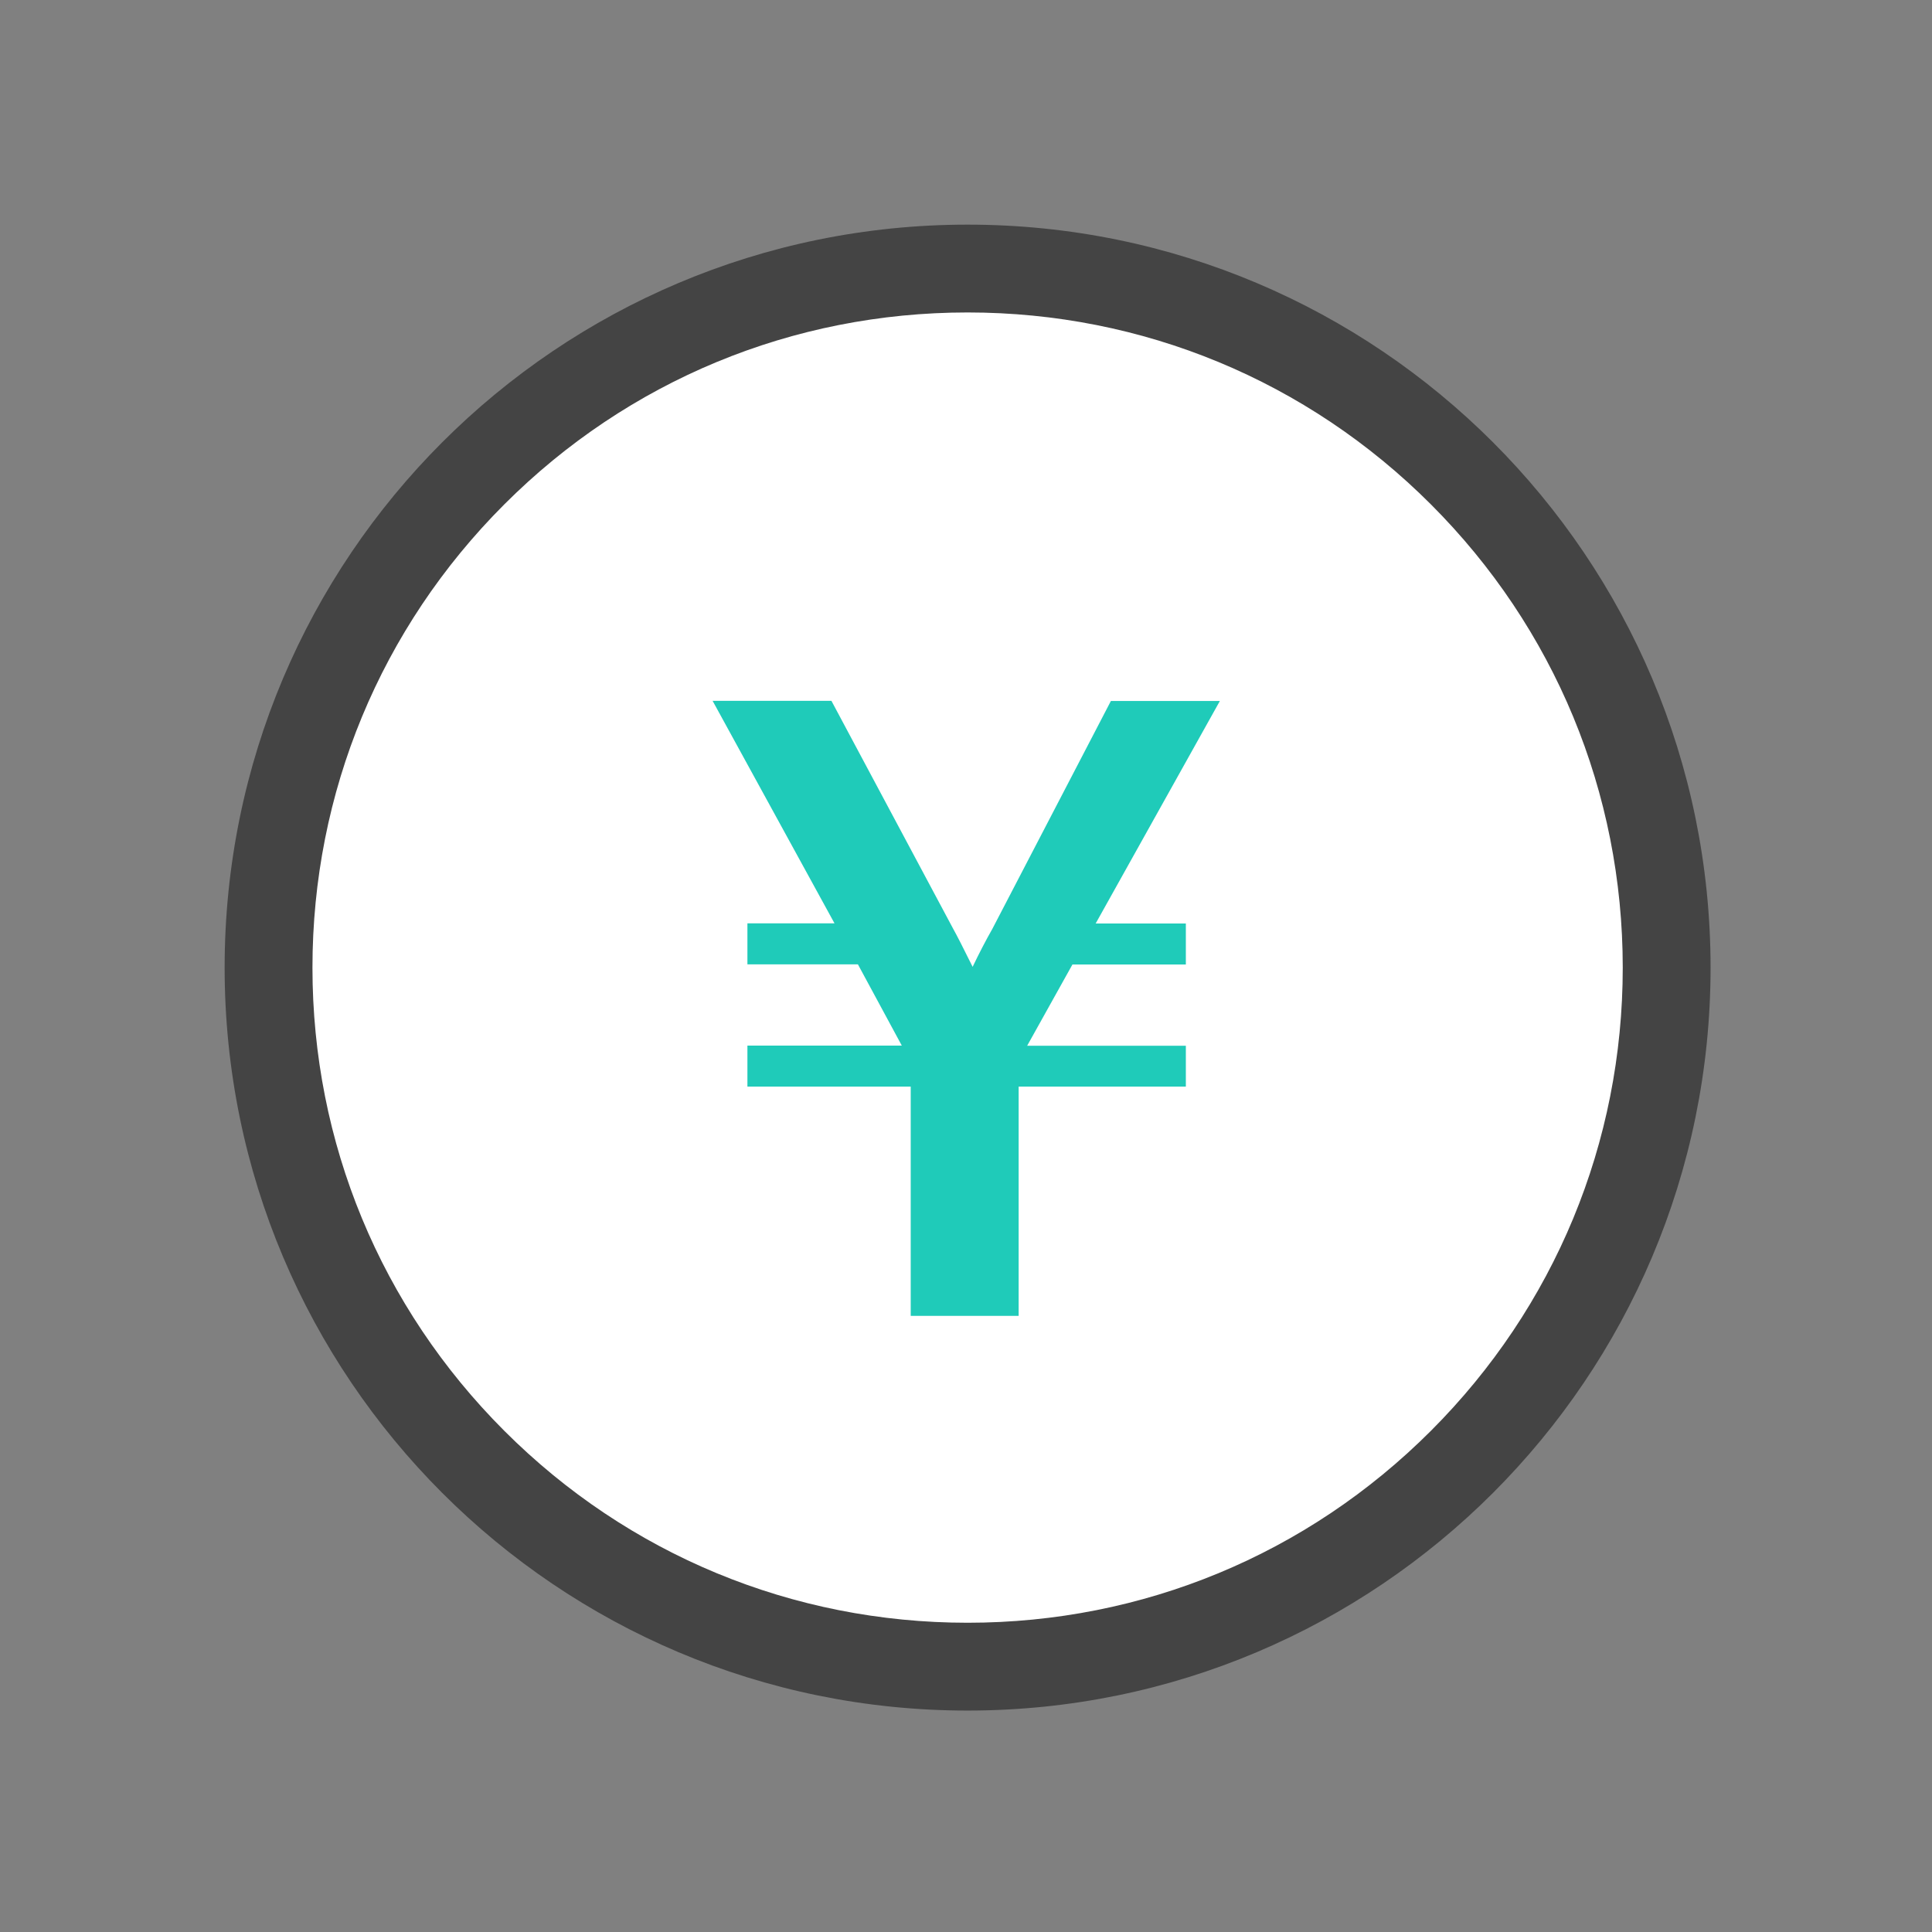 <svg xmlns="http://www.w3.org/2000/svg" xmlns:xlink="http://www.w3.org/1999/xlink" width="44" height="44" viewBox="0 0 44 44"><rect x="0" y="0" width="44" height="44" fill="#808080" stroke="none"/><defs><clipPath id="a"><rect width="44" height="44" transform="translate(3039.502 3635)" fill="none" stroke="#000" stroke-width="1"/></clipPath></defs><g transform="translate(-3039.502 -3635)" clip-path="url(#a)"><g transform="translate(3044.618 3640.116)"><g fill="#fff"><path d="M 16.921 32.841 C 12.668 32.841 8.67 31.185 5.663 28.178 C 2.656 25.171 1 21.173 1 16.921 C 1 12.668 2.656 8.67 5.663 5.663 C 8.67 2.656 12.668 1 16.921 1 C 21.173 1 25.171 2.656 28.178 5.663 C 31.185 8.67 32.841 12.668 32.841 16.921 C 32.841 21.173 31.185 25.171 28.178 28.178 C 25.171 31.185 21.173 32.841 16.921 32.841 Z" stroke="none"/><path d="M 16.921 2 C 12.935 2 9.188 3.552 6.37 6.37 C 3.552 9.188 2 12.935 2 16.921 C 2 20.906 3.552 24.653 6.37 27.471 C 9.188 30.289 12.935 31.841 16.921 31.841 C 20.906 31.841 24.653 30.289 27.471 27.471 C 30.289 24.653 31.841 20.906 31.841 16.921 C 31.841 12.935 30.289 9.188 27.471 6.37 C 24.653 3.552 20.906 2 16.921 2 M 16.921 -3.814697265625e-06 C 26.265 -3.814697265625e-06 33.841 7.576 33.841 16.921 C 33.841 26.265 26.265 33.841 16.921 33.841 C 7.576 33.841 -3.814697265625e-06 26.265 -3.814697265625e-06 16.921 C -3.814697265625e-06 7.576 7.576 -3.814697265625e-06 16.921 -3.814697265625e-06 Z" stroke="none" fill="#444"/></g><path d="M3.047-6.381,2.016-4.531H5.63V-3.6H1.822V1.621H-.636V-3.6H-4.355v-.934H-.839l-1-1.851H-4.355v-.934h1.983l-2.776-5.067h2.706L.342-7.174q.1.176.432.846Q1-6.8,1.223-7.192l2.7-5.191H6.405L3.576-7.315H5.63v.934Z" transform="translate(16.261 23.231)" fill="#1fcbb9"/></g></g></svg>